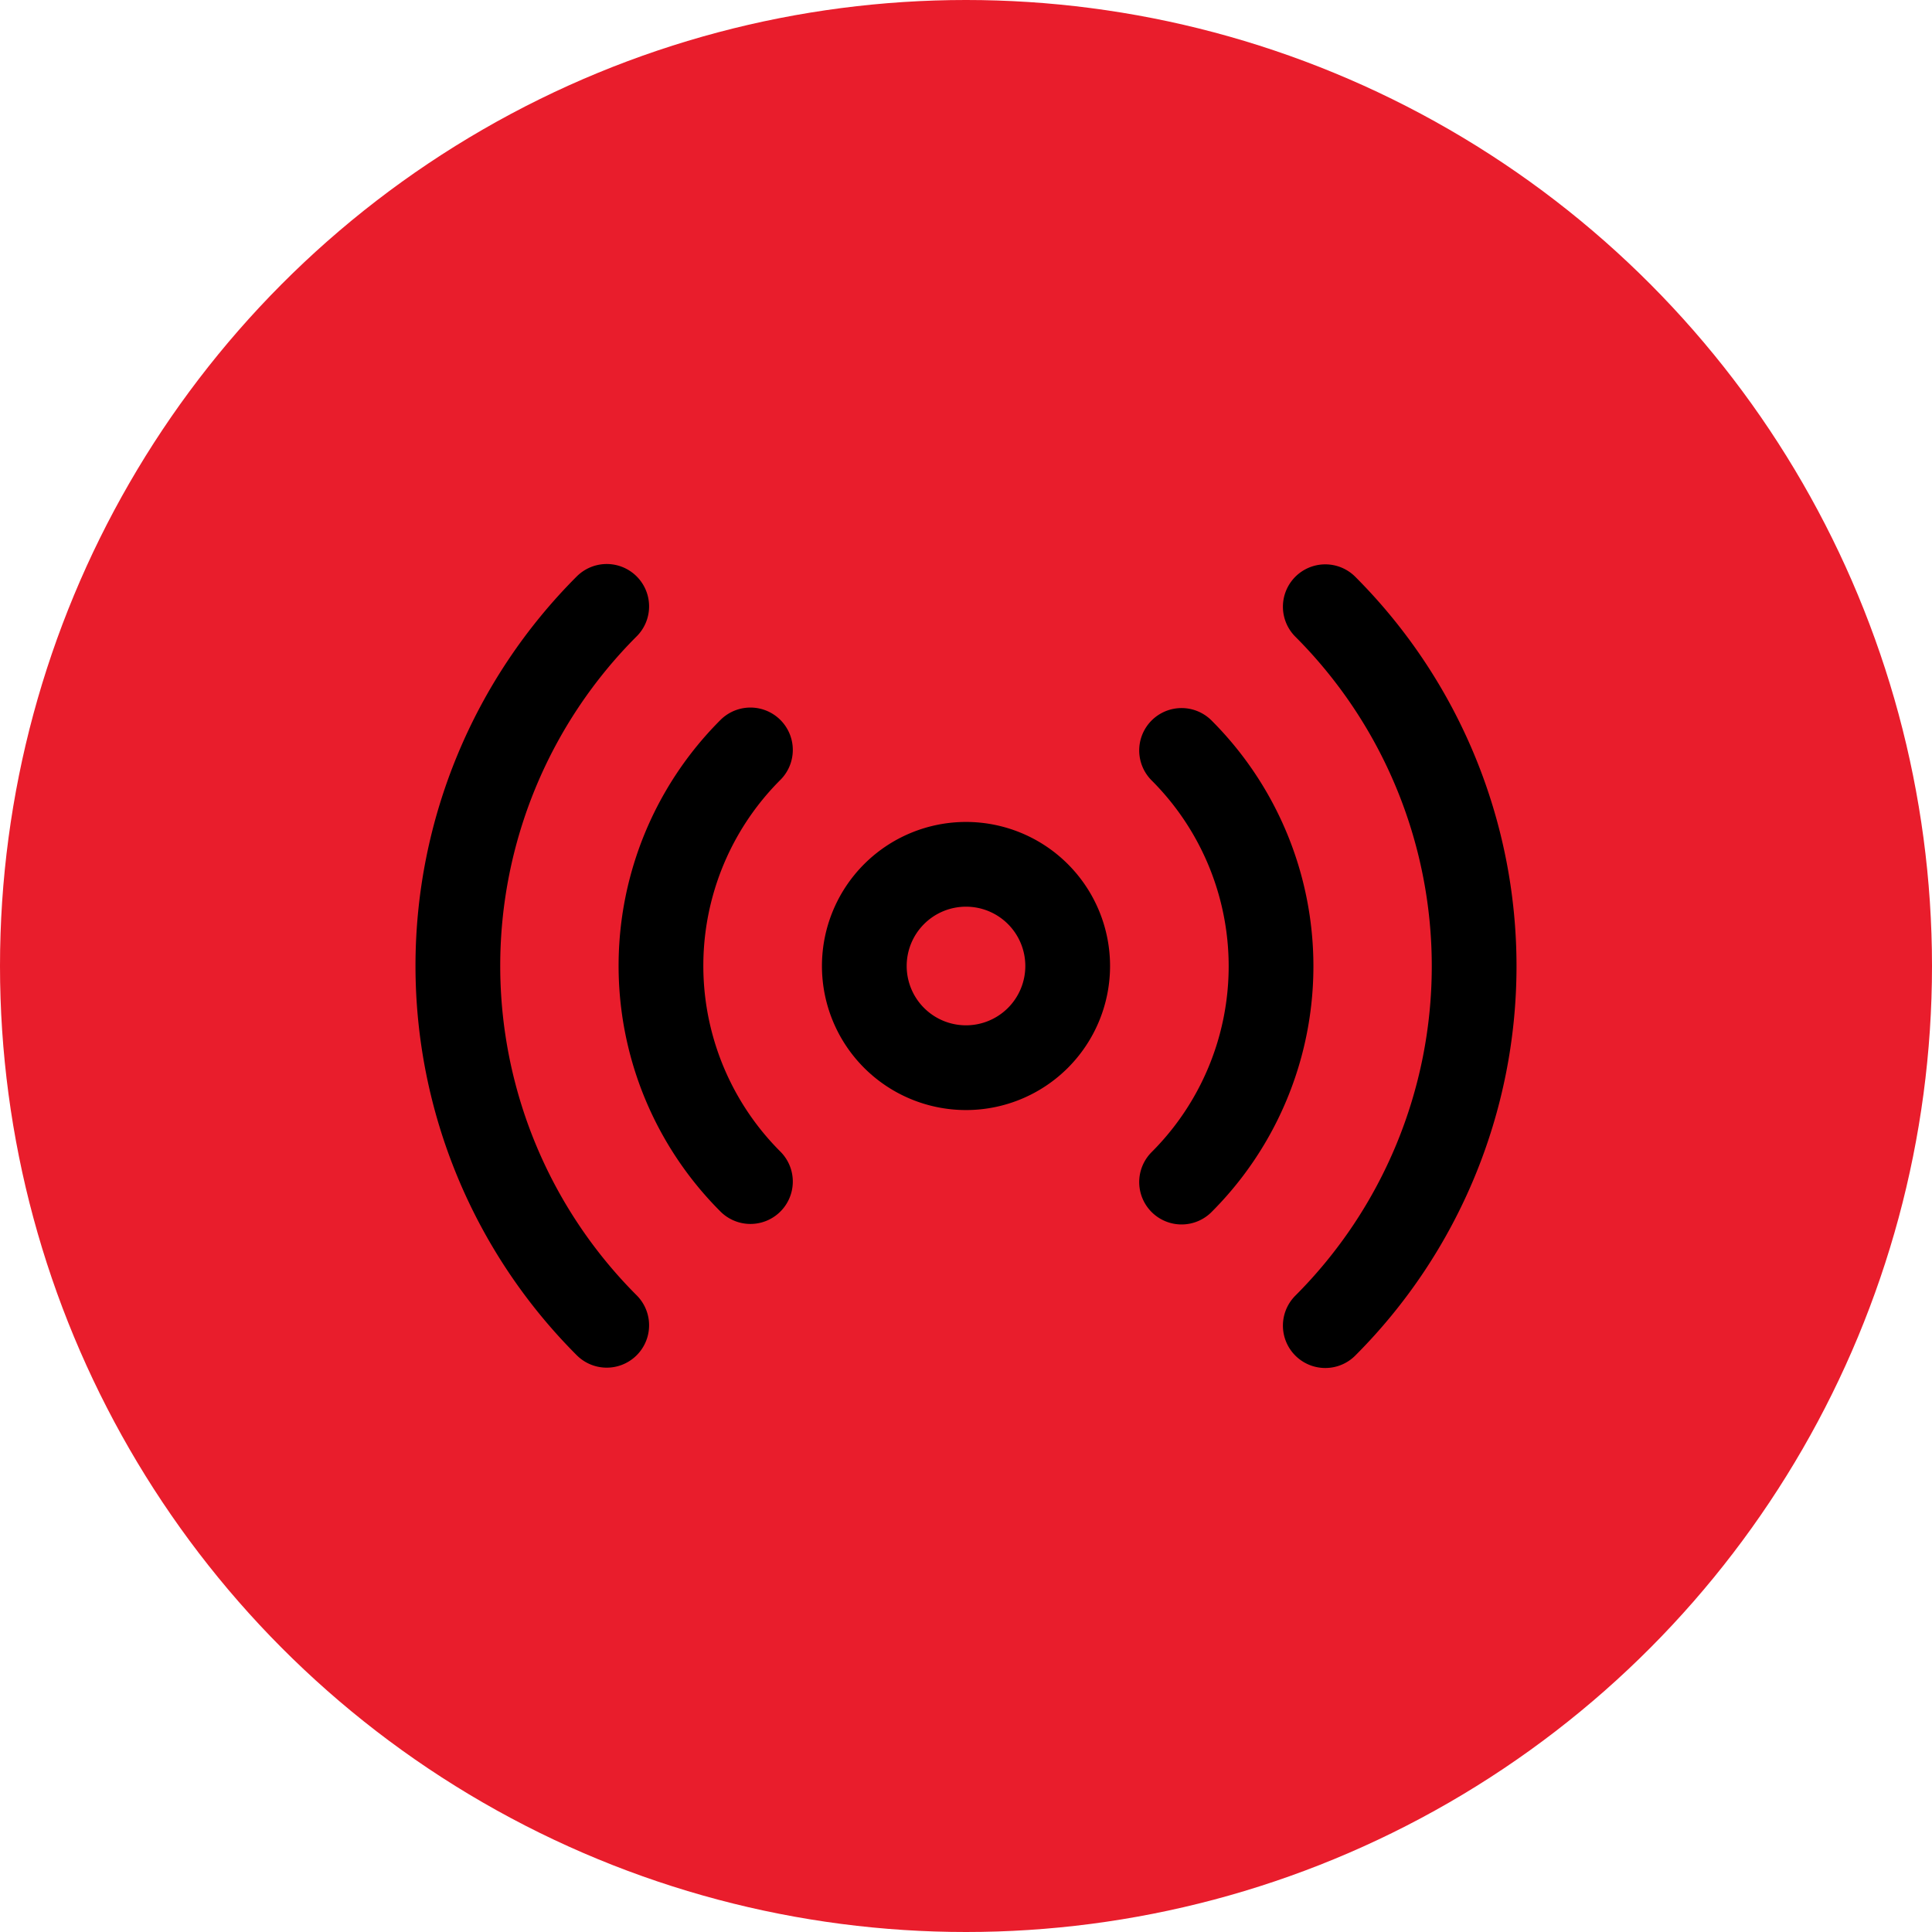 <svg height="57" viewBox="0 0 57 57" width="57" xmlns="http://www.w3.org/2000/svg"><circle cx="28.5" cy="28.5" fill="#e91d2c" r="28.5"/><g fill="none" stroke="#000" stroke-linecap="round" stroke-linejoin="round" stroke-width="2.5" transform="translate(10.5 10.5)"><path d="m21 18a3 3 0 1 1 -3-3 3 3 0 0 1 3 3z"/><path d="m24.36 11.64a9 9 0 0 1 0 12.735m-12.72-.015a9 9 0 0 1 0-12.735m16.96-4.225a15 15 0 0 1 0 21.21m-21.2-.01a15 15 0 0 1 0-21.21"/></g></svg>